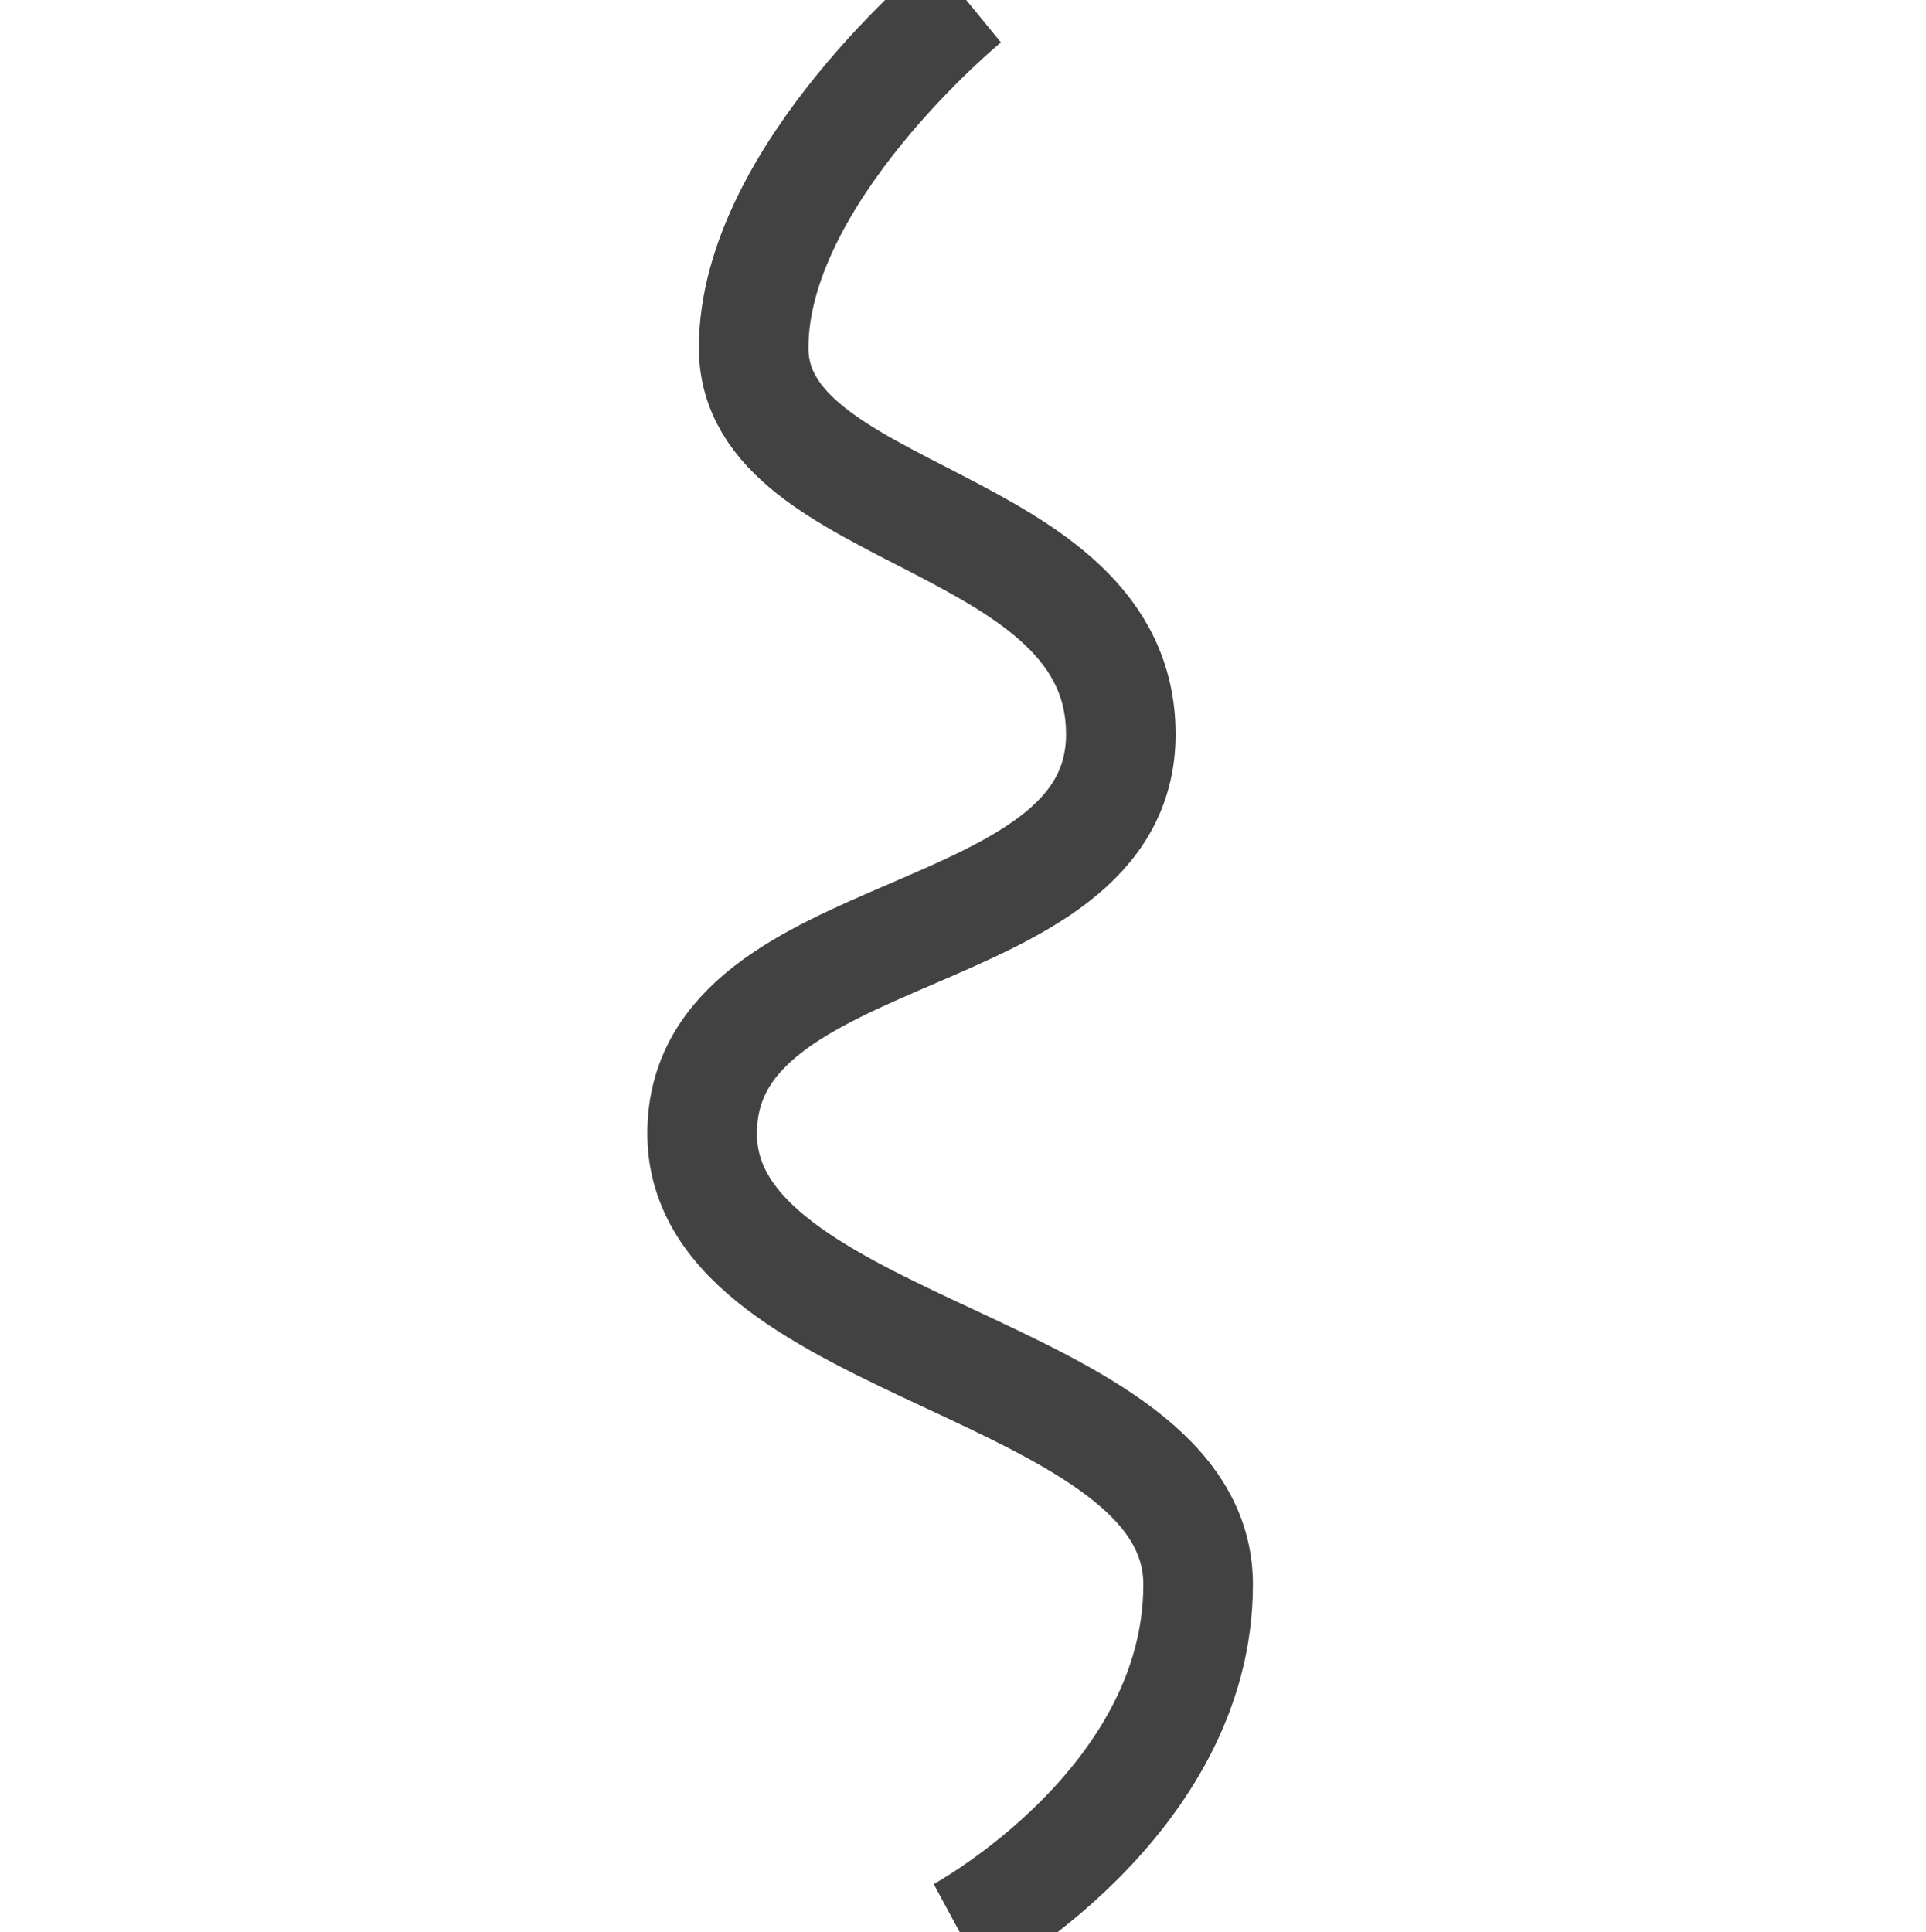 <?xml version="1.0" encoding="utf-8"?>
<svg version="1.1" id="Calque_1" xmlns="http://www.w3.org/2000/svg" xmlns:xlink="http://www.w3.org/1999/xlink" x="0px" y="0px"
	 viewBox="0 0 29.9 30" style="enable-background:new 0 0 29.9 30;" xml:space="preserve">
<style type="text/css">
	.st0{fill:none;stroke:#424242;stroke-width:1.701;stroke-miterlimit:10;}
</style>
<path class="st0" d="M15,0c0,0-3.3,2.7-3.3,5.4s5.7,2.6,5.7,6s-6.5,2.8-6.5,6.2s7.7,3.6,7.7,7S14.9,30,14.9,30"/>
</svg>
